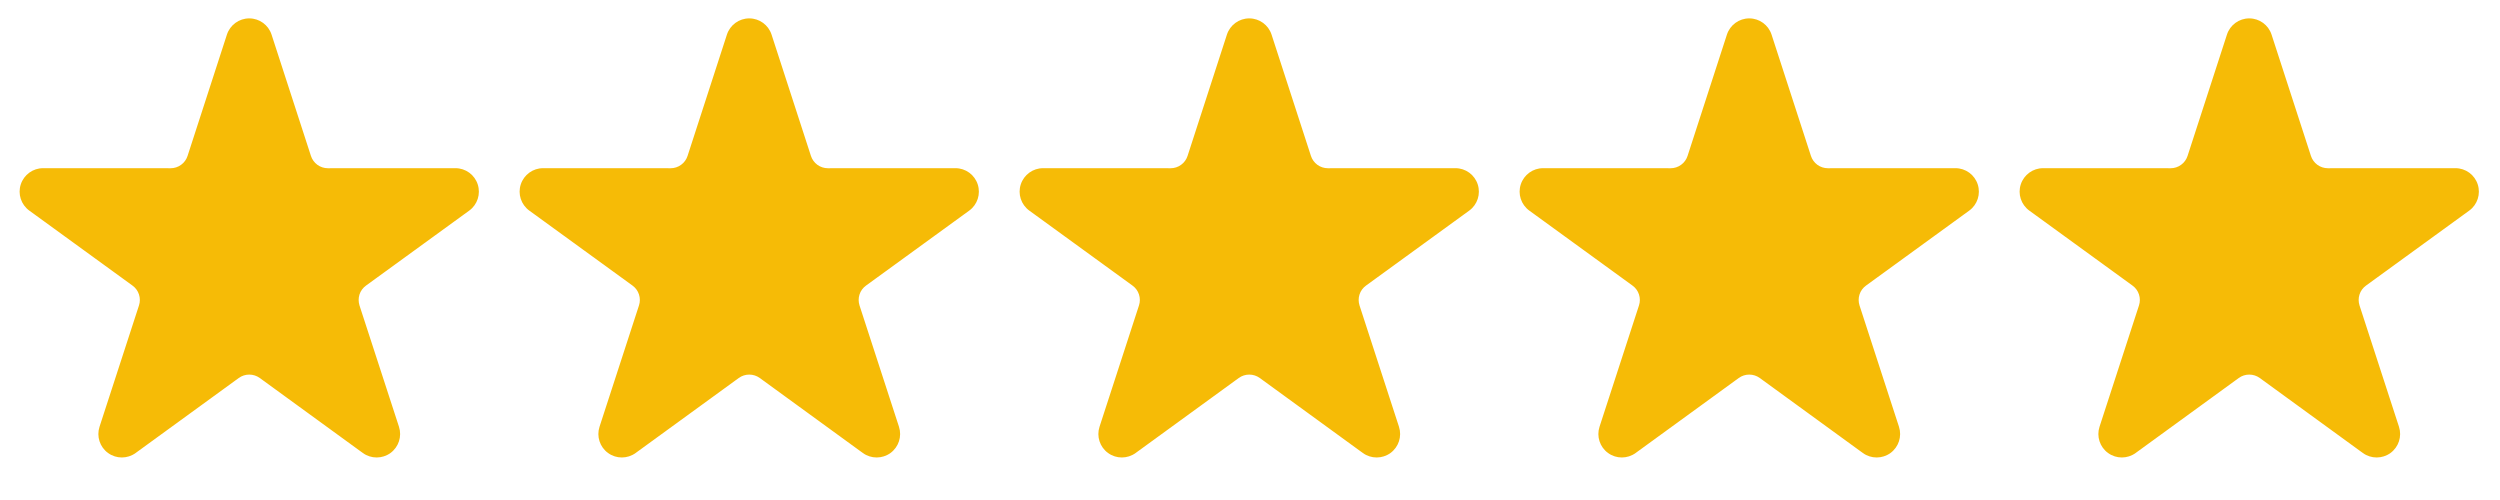 <svg width="85" height="17" viewBox="0 0 85 17" fill="none" xmlns="http://www.w3.org/2000/svg">
<g clip-path="url(#clip0_742_2379)">
<path fill-rule="evenodd" clip-rule="evenodd" d="M7.715 1.177C7.822 0.848 8.129 0.625 8.475 0.625C8.82 0.625 9.126 0.848 9.233 1.177L10.572 5.302C10.611 5.423 10.689 5.529 10.791 5.604C10.895 5.679 11.02 5.72 11.147 5.72L15.484 5.718C15.83 5.718 16.136 5.94 16.243 6.27C16.349 6.598 16.233 6.958 15.953 7.161L12.444 9.71C12.34 9.785 12.263 9.89 12.223 10.011C12.184 10.133 12.185 10.264 12.223 10.386L13.565 14.509C13.672 14.839 13.555 15.198 13.276 15.402C12.996 15.605 12.617 15.605 12.337 15.402L8.831 12.851C8.727 12.776 8.603 12.736 8.475 12.736C8.347 12.736 8.223 12.776 8.119 12.851L4.611 15.402C4.332 15.605 3.954 15.605 3.674 15.402C3.393 15.198 3.277 14.839 3.384 14.509L4.725 10.386C4.765 10.264 4.765 10.133 4.725 10.011C4.686 9.89 4.609 9.785 4.505 9.71L0.997 7.161C0.717 6.958 0.599 6.598 0.706 6.27C0.814 5.94 1.12 5.718 1.465 5.718L5.801 5.72C5.93 5.72 6.055 5.679 6.157 5.604C6.261 5.529 6.338 5.423 6.377 5.302L7.715 1.177Z" fill="#F6BB06"/>
</g>
<g clip-path="url(#clip1_742_2379)">
<path fill-rule="evenodd" clip-rule="evenodd" d="M41.715 1.177C41.822 0.848 42.129 0.625 42.475 0.625C42.82 0.625 43.126 0.848 43.233 1.177L44.572 5.302C44.611 5.423 44.689 5.529 44.791 5.604C44.895 5.679 45.02 5.72 45.147 5.72L49.484 5.718C49.83 5.718 50.136 5.94 50.243 6.27C50.349 6.598 50.233 6.958 49.953 7.161L46.444 9.71C46.34 9.785 46.263 9.89 46.224 10.011C46.184 10.133 46.185 10.264 46.224 10.386L47.565 14.509C47.672 14.839 47.555 15.198 47.276 15.402C46.996 15.605 46.617 15.605 46.337 15.402L42.831 12.851C42.727 12.776 42.603 12.736 42.475 12.736C42.347 12.736 42.223 12.776 42.119 12.851L38.611 15.402C38.332 15.605 37.953 15.605 37.674 15.402C37.393 15.198 37.277 14.839 37.384 14.509L38.725 10.386C38.765 10.264 38.765 10.133 38.725 10.011C38.686 9.89 38.609 9.785 38.505 9.71L34.997 7.161C34.717 6.958 34.599 6.598 34.706 6.27C34.814 5.94 35.12 5.718 35.465 5.718L39.801 5.72C39.93 5.72 40.055 5.679 40.157 5.604C40.261 5.529 40.338 5.423 40.377 5.302L41.715 1.177Z" fill="#F6BB06"/>
</g>
<g clip-path="url(#clip2_742_2379)">
<path fill-rule="evenodd" clip-rule="evenodd" d="M75.716 1.177C75.822 0.848 76.129 0.625 76.475 0.625C76.82 0.625 77.126 0.848 77.233 1.177L78.572 5.302C78.611 5.423 78.689 5.529 78.791 5.604C78.895 5.679 79.02 5.72 79.147 5.72L83.484 5.718C83.83 5.718 84.136 5.94 84.243 6.27C84.349 6.598 84.233 6.958 83.953 7.161L80.444 9.71C80.34 9.785 80.263 9.89 80.224 10.011C80.184 10.133 80.185 10.264 80.224 10.386L81.565 14.509C81.672 14.839 81.555 15.198 81.276 15.402C80.996 15.605 80.617 15.605 80.337 15.402L76.831 12.851C76.727 12.776 76.603 12.736 76.475 12.736C76.347 12.736 76.223 12.776 76.119 12.851L72.611 15.402C72.332 15.605 71.954 15.605 71.674 15.402C71.393 15.198 71.277 14.839 71.384 14.509L72.725 10.386C72.765 10.264 72.765 10.133 72.725 10.011C72.686 9.89 72.609 9.785 72.505 9.71L68.997 7.161C68.717 6.958 68.599 6.598 68.706 6.27C68.814 5.94 69.12 5.718 69.465 5.718L73.802 5.72C73.93 5.72 74.055 5.679 74.157 5.604C74.261 5.529 74.338 5.423 74.377 5.302L75.716 1.177Z" fill="#F6BB06"/>
</g>
<g clip-path="url(#clip3_742_2379)">
<path fill-rule="evenodd" clip-rule="evenodd" d="M58.715 1.177C58.822 0.848 59.129 0.625 59.475 0.625C59.82 0.625 60.126 0.848 60.233 1.177L61.572 5.302C61.611 5.423 61.689 5.529 61.791 5.604C61.895 5.679 62.02 5.72 62.147 5.72L66.484 5.718C66.83 5.718 67.136 5.94 67.243 6.27C67.349 6.598 67.233 6.958 66.953 7.161L63.444 9.71C63.34 9.785 63.263 9.89 63.224 10.011C63.184 10.133 63.185 10.264 63.224 10.386L64.565 14.509C64.672 14.839 64.555 15.198 64.276 15.402C63.996 15.605 63.617 15.605 63.337 15.402L59.831 12.851C59.727 12.776 59.603 12.736 59.475 12.736C59.347 12.736 59.223 12.776 59.119 12.851L55.611 15.402C55.332 15.605 54.953 15.605 54.674 15.402C54.393 15.198 54.277 14.839 54.384 14.509L55.725 10.386C55.765 10.264 55.765 10.133 55.725 10.011C55.686 9.89 55.609 9.785 55.505 9.71L51.997 7.161C51.717 6.958 51.599 6.598 51.706 6.27C51.814 5.94 52.12 5.718 52.465 5.718L56.801 5.72C56.93 5.72 57.055 5.679 57.157 5.604C57.261 5.529 57.338 5.423 57.377 5.302L58.715 1.177Z" fill="#F6BB06"/>
</g>
<g clip-path="url(#clip4_742_2379)">
<path fill-rule="evenodd" clip-rule="evenodd" d="M24.715 1.177C24.822 0.848 25.129 0.625 25.475 0.625C25.82 0.625 26.126 0.848 26.233 1.177L27.572 5.302C27.611 5.423 27.689 5.529 27.791 5.604C27.895 5.679 28.02 5.72 28.147 5.72L32.484 5.718C32.83 5.718 33.136 5.94 33.243 6.27C33.349 6.598 33.233 6.958 32.953 7.161L29.444 9.71C29.34 9.785 29.263 9.89 29.224 10.011C29.184 10.133 29.185 10.264 29.224 10.386L30.565 14.509C30.672 14.839 30.555 15.198 30.276 15.402C29.996 15.605 29.617 15.605 29.337 15.402L25.831 12.851C25.727 12.776 25.603 12.736 25.475 12.736C25.347 12.736 25.223 12.776 25.119 12.851L21.611 15.402C21.332 15.605 20.953 15.605 20.674 15.402C20.393 15.198 20.277 14.839 20.384 14.509L21.725 10.386C21.765 10.264 21.765 10.133 21.725 10.011C21.686 9.89 21.609 9.785 21.506 9.71L17.997 7.161C17.717 6.958 17.599 6.598 17.706 6.27C17.814 5.94 18.12 5.718 18.465 5.718L22.802 5.72C22.93 5.72 23.055 5.679 23.157 5.604C23.261 5.529 23.338 5.423 23.377 5.302L24.715 1.177Z" fill="#F6BB06"/>
</g>
<defs>
<clipPath id="clip0_742_2379">
<rect width="16" height="16" fill="white" transform="translate(0.668 0.126)"/>
</clipPath>
<clipPath id="clip1_742_2379">
<rect width="16" height="16" fill="white" transform="translate(34.668 0.126)"/>
</clipPath>
<clipPath id="clip2_742_2379">
<rect width="16" height="16" fill="white" transform="translate(68.668 0.126)"/>
</clipPath>
<clipPath id="clip3_742_2379">
<rect width="16" height="16" fill="white" transform="translate(51.668 0.126)"/>
</clipPath>
<clipPath id="clip4_742_2379">
<rect width="16" height="16" fill="white" transform="translate(17.668 0.126)"/>
</clipPath>
</defs>
</svg>
